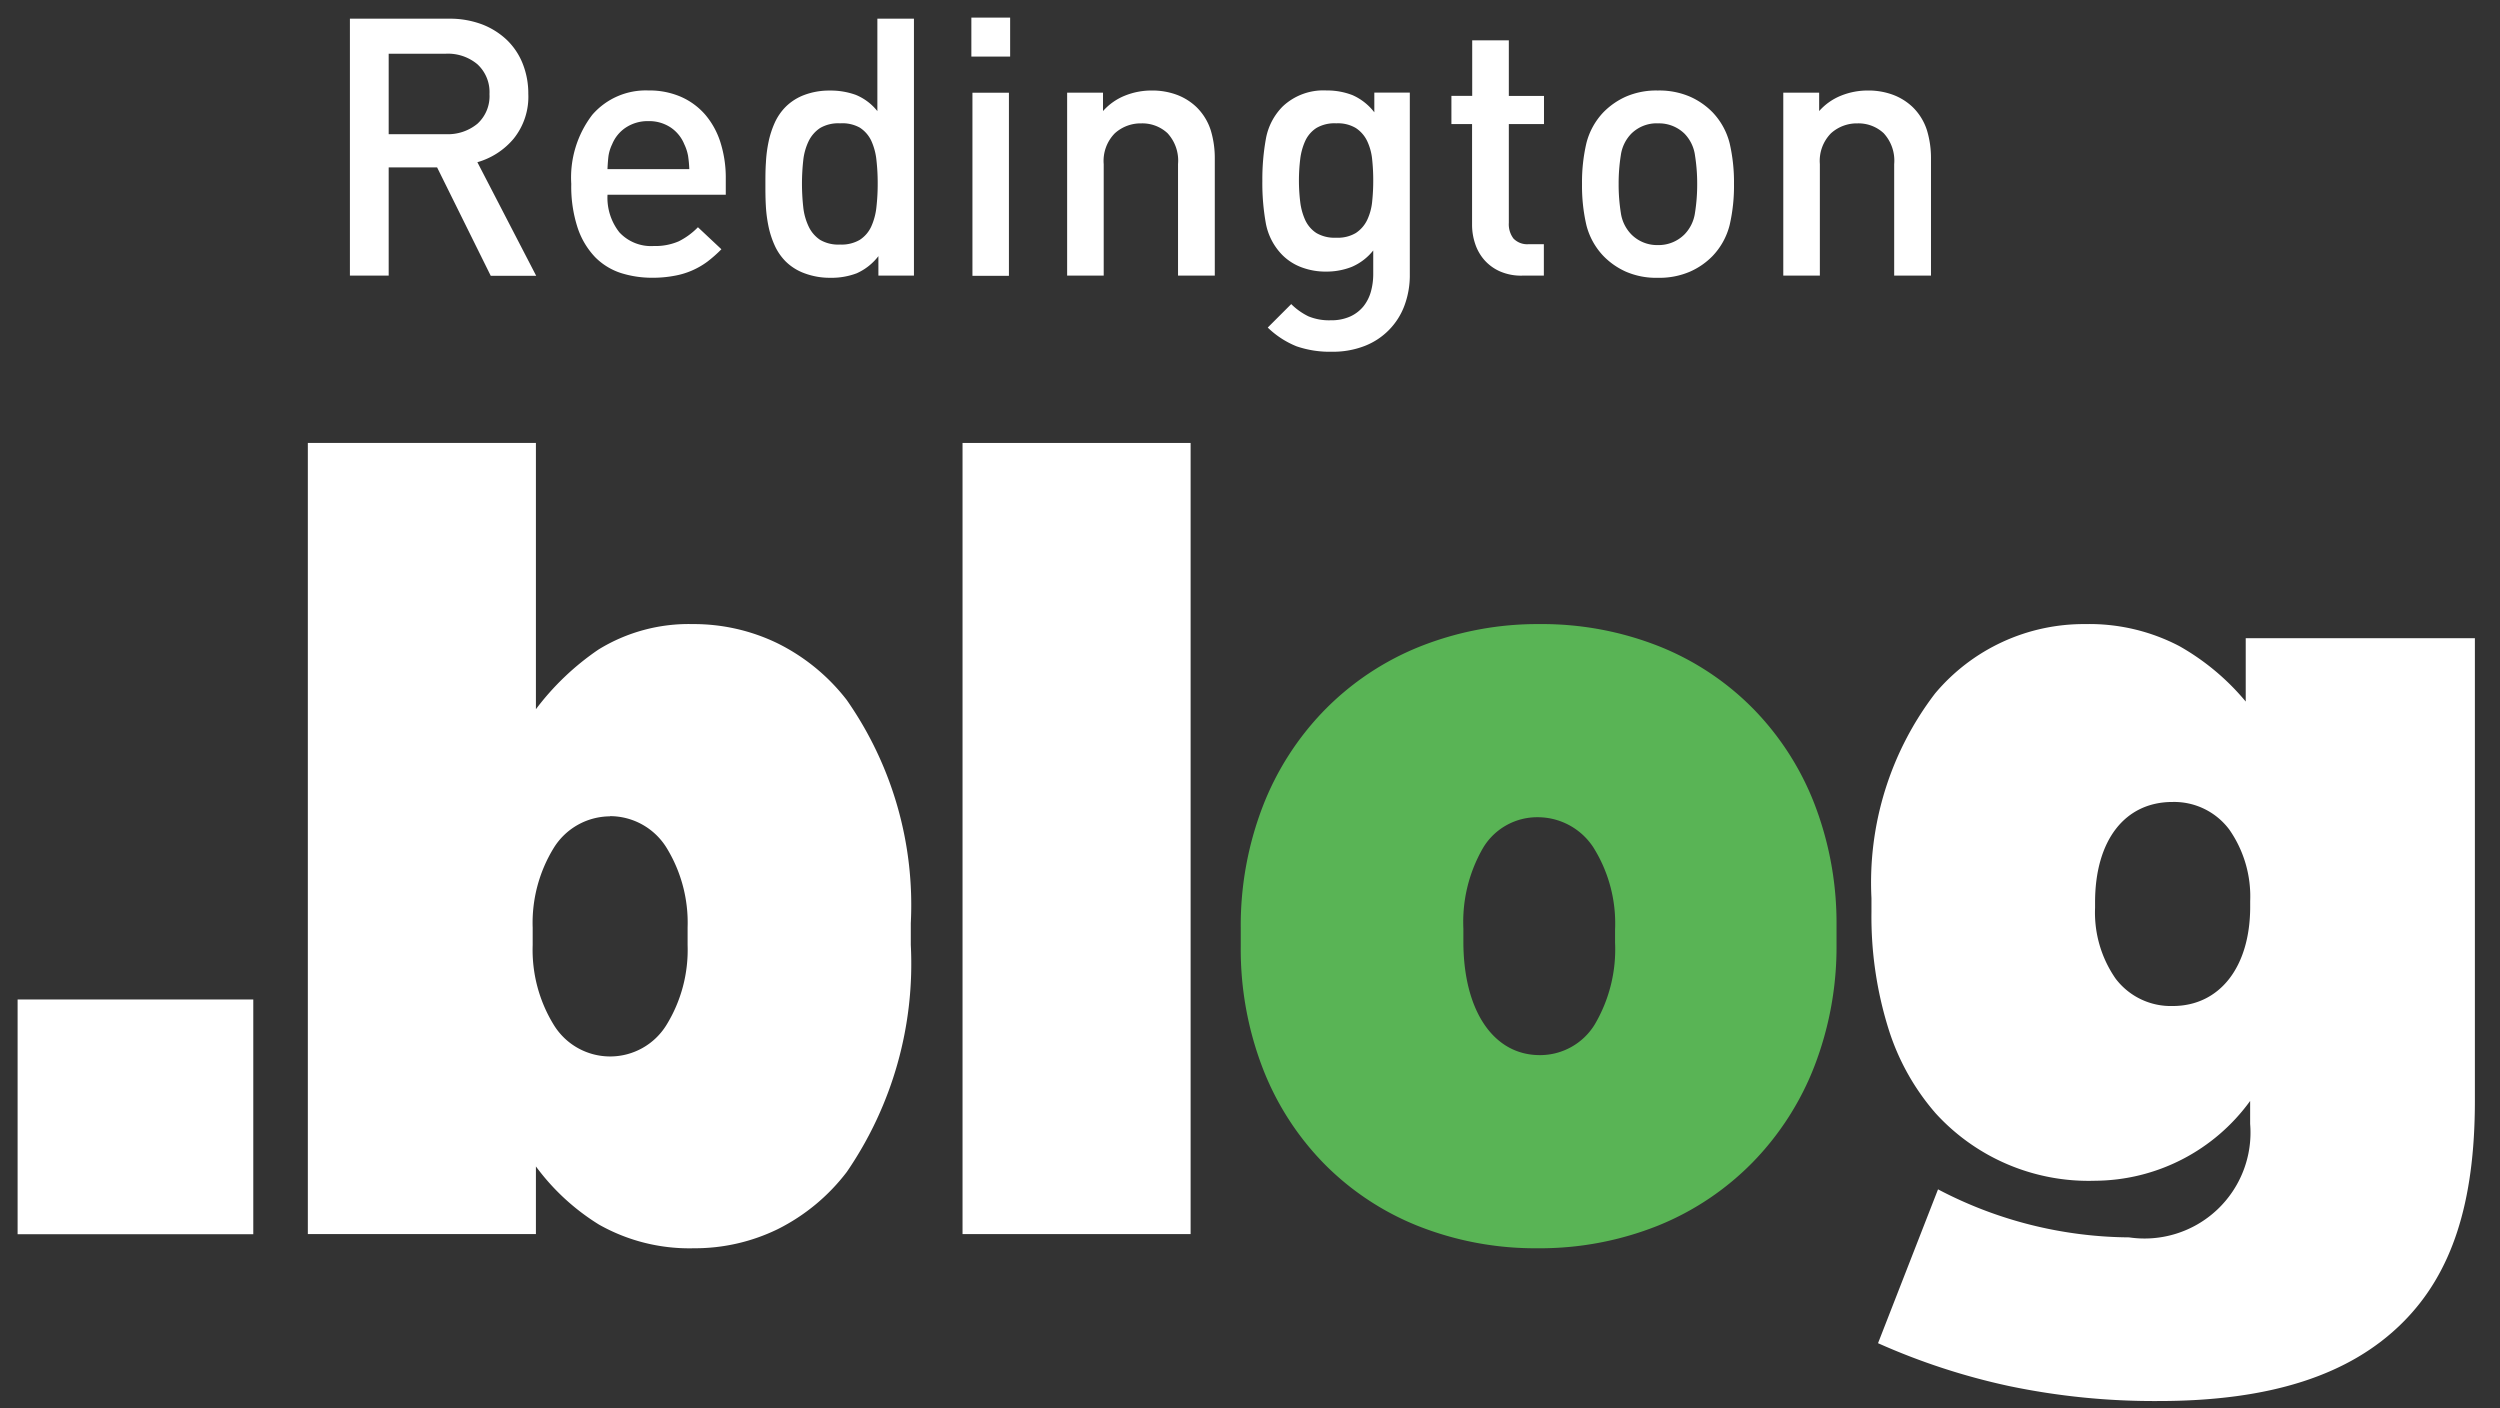 <svg xmlns="http://www.w3.org/2000/svg" width="53.25" height="30" viewBox="0 0 53.25 30"><rect x="0" y="0" width="53.25" height="30" fill="#333333" stroke="none"/><g transform="translate(0.375 0.375)"><path d="M.826,5.473H0V0H2.109a1.948,1.948,0,0,1,.7.119A1.6,1.6,0,0,1,3.34.45a1.431,1.431,0,0,1,.34.507A1.717,1.717,0,0,1,3.8,1.6a1.424,1.424,0,0,1-.313.957,1.569,1.569,0,0,1-.772.5l1.253,2.42H3L1.857,3.167H.826V5.473Zm0-4.727V2.46H2.048a.986.986,0,0,0,.669-.223.794.794,0,0,0,.256-.63A.806.806,0,0,0,2.717.972.976.976,0,0,0,2.048.746Z" transform="translate(7.078 0.023)" fill="#fff"/><path d="M1.743,3.989a2.2,2.2,0,0,1-.684-.1,1.365,1.365,0,0,1-.55-.338,1.66,1.66,0,0,1-.371-.619A2.818,2.818,0,0,1,0,1.991,2.2,2.2,0,0,1,.447.519,1.506,1.506,0,0,1,1.643,0a1.678,1.678,0,0,1,.7.138,1.467,1.467,0,0,1,.516.384,1.7,1.7,0,0,1,.321.592,2.492,2.492,0,0,1,.111.761v.346H.772a1.19,1.19,0,0,0,.252.8.92.92,0,0,0,.734.292,1.253,1.253,0,0,0,.531-.1,1.5,1.5,0,0,0,.409-.3l.5.469a2.776,2.776,0,0,1-.3.265,1.658,1.658,0,0,1-.7.3A2.458,2.458,0,0,1,1.743,3.989ZM1.643.653a.847.847,0,0,0-.478.135.778.778,0,0,0-.294.357.879.879,0,0,0-.077.242c-.01.074-.017.168-.023.288H2.514a2.426,2.426,0,0,0-.027-.288.988.988,0,0,0-.08-.242A.785.785,0,0,0,2.117.788.828.828,0,0,0,1.643.653Z" transform="translate(11.793 1.552)" fill="#fff"/><path d="M1.383,5.519a1.539,1.539,0,0,1-.539-.092,1.115,1.115,0,0,1-.409-.253A1.171,1.171,0,0,1,.2,4.835a1.948,1.948,0,0,1-.134-.411,2.909,2.909,0,0,1-.057-.45C0,3.816,0,3.664,0,3.52s0-.3.011-.454a2.816,2.816,0,0,1,.057-.446A1.969,1.969,0,0,1,.2,2.214a1.171,1.171,0,0,1,.233-.338,1.119,1.119,0,0,1,.4-.253,1.505,1.505,0,0,1,.535-.092,1.575,1.575,0,0,1,.558.092,1.139,1.139,0,0,1,.459.346V0h.779V5.473H2.407V5.058a1.2,1.2,0,0,1-.462.365A1.513,1.513,0,0,1,1.383,5.519Zm.207-3.29a.764.764,0,0,0-.425.1.706.706,0,0,0-.244.28,1.24,1.24,0,0,0-.115.411,4.562,4.562,0,0,0,0,.991,1.273,1.273,0,0,0,.115.415.7.7,0,0,0,.244.285.765.765,0,0,0,.425.1.766.766,0,0,0,.42-.1.67.67,0,0,0,.245-.285,1.342,1.342,0,0,0,.11-.415,4.371,4.371,0,0,0,.027-.5,4.383,4.383,0,0,0-.027-.5,1.306,1.306,0,0,0-.11-.411.675.675,0,0,0-.245-.28A.766.766,0,0,0,1.59,2.229Z" transform="translate(15.928 0.023)" fill="#fff"/><path d="M.8,5.5H.023V1.6H.8V5.5ZM.826.83H0V0H.826V.83Z" transform="translate(20.315)" fill="#fff"/><path d="M2.362,3.943V1.568A.86.86,0,0,0,2.136.907.788.788,0,0,0,1.582.7a.82.82,0,0,0-.566.211.837.837,0,0,0-.237.657V3.943H0V.046H.764V.438a1.233,1.233,0,0,1,.47-.33A1.509,1.509,0,0,1,1.8,0a1.5,1.5,0,0,1,.539.092,1.229,1.229,0,0,1,.416.261,1.205,1.205,0,0,1,.306.5,2.044,2.044,0,0,1,.084.6v2.49Z" transform="translate(22.355 1.553)" fill="#fff"/><path d="M1.483,5.565A2.173,2.173,0,0,1,.73,5.45a1.9,1.9,0,0,1-.615-.4l.5-.5a1.368,1.368,0,0,0,.367.261,1.148,1.148,0,0,0,.474.084.977.977,0,0,0,.416-.081A.787.787,0,0,0,2.152,4.6a.885.885,0,0,0,.16-.315,1.394,1.394,0,0,0,.05-.377v-.5a1.177,1.177,0,0,1-.459.35,1.471,1.471,0,0,1-.543.1,1.448,1.448,0,0,1-.527-.092,1.139,1.139,0,0,1-.4-.254,1.3,1.3,0,0,1-.359-.684A4.828,4.828,0,0,1,0,1.922a4.835,4.835,0,0,1,.077-.9A1.3,1.3,0,0,1,.436.338,1.261,1.261,0,0,1,1.368,0a1.491,1.491,0,0,1,.554.1,1.2,1.2,0,0,1,.463.365V.046h.756V3.92a1.845,1.845,0,0,1-.114.661,1.468,1.468,0,0,1-.848.861A1.857,1.857,0,0,1,1.483,5.565ZM1.575.7A.762.762,0,0,0,1.15.8a.657.657,0,0,0-.237.276,1.316,1.316,0,0,0-.107.392,3.8,3.8,0,0,0,0,.9,1.316,1.316,0,0,0,.107.392.661.661,0,0,0,.237.276.764.764,0,0,0,.425.1.747.747,0,0,0,.416-.1.689.689,0,0,0,.241-.276,1.181,1.181,0,0,0,.107-.392,4.274,4.274,0,0,0,.023-.45,4.264,4.264,0,0,0-.023-.45,1.181,1.181,0,0,0-.107-.392A.684.684,0,0,0,1.991.8.745.745,0,0,0,1.575.7Z" transform="translate(26.513 1.552)" fill="#fff"/><path d="M1.505,5.012a1.116,1.116,0,0,1-.474-.092A.962.962,0,0,1,.7,4.677a1,1,0,0,1-.195-.346,1.269,1.269,0,0,1-.065-.4V1.783H0v-.6H.443V0h.78V1.184h.749v.6H1.223V3.889a.5.5,0,0,0,.1.334.407.407,0,0,0,.325.119h.321v.669Z" transform="translate(30.54 0.484)" fill="#fff"/><path d="M1.613,3.989a1.614,1.614,0,0,1-.68-.131,1.548,1.548,0,0,1-.474-.33,1.476,1.476,0,0,1-.367-.665A3.7,3.7,0,0,1,0,1.991a3.664,3.664,0,0,1,.092-.865A1.48,1.48,0,0,1,.458.461,1.56,1.56,0,0,1,.933.131,1.619,1.619,0,0,1,1.613,0,1.647,1.647,0,0,1,2.3.131a1.548,1.548,0,0,1,.478.33,1.477,1.477,0,0,1,.367.665,3.664,3.664,0,0,1,.092.865,3.7,3.7,0,0,1-.092.872,1.474,1.474,0,0,1-.367.665,1.537,1.537,0,0,1-.478.33A1.642,1.642,0,0,1,1.613,3.989Zm0-3.29a.768.768,0,0,0-.566.223.821.821,0,0,0-.221.461,3.817,3.817,0,0,0-.046.607A3.811,3.811,0,0,0,.826,2.6a.821.821,0,0,0,.221.461.77.77,0,0,0,.566.231.778.778,0,0,0,.573-.231A.821.821,0,0,0,2.407,2.6a3.813,3.813,0,0,0,.046-.607,3.819,3.819,0,0,0-.046-.607A.821.821,0,0,0,2.186.922.777.777,0,0,0,1.613.7Z" transform="translate(33.322 1.553)" fill="#fff"/><path d="M2.362,3.943V1.568A.86.86,0,0,0,2.136.907.788.788,0,0,0,1.582.7a.821.821,0,0,0-.566.211.837.837,0,0,0-.237.657V3.943H0V.046H.764V.438a1.233,1.233,0,0,1,.47-.33A1.51,1.51,0,0,1,1.8,0a1.5,1.5,0,0,1,.539.092,1.231,1.231,0,0,1,.417.261,1.2,1.2,0,0,1,.306.5,2.044,2.044,0,0,1,.084.6v2.49Z" transform="translate(37.609 1.553)" fill="#fff"/><path d="M0,5H5.02V0H0Z" transform="translate(0 20.914)" fill="#fff"/><path d="M8.228,17.153A3.908,3.908,0,0,1,6.2,16.648,4.8,4.8,0,0,1,4.858,15.41v1.441H0V0H4.858V5.671A5.616,5.616,0,0,1,6.191,4.4,3.666,3.666,0,0,1,8.2,3.858a4.091,4.091,0,0,1,1.8.407,4.241,4.241,0,0,1,1.478,1.209,7.625,7.625,0,0,1,1.365,4.753v.465a7.839,7.839,0,0,1-1.363,4.835,4.221,4.221,0,0,1-1.471,1.219A4.023,4.023,0,0,1,8.228,17.153Zm-1.789-9.2a1.418,1.418,0,0,0-1.2.671,3.049,3.049,0,0,0-.45,1.7v.372a3.049,3.049,0,0,0,.45,1.7,1.408,1.408,0,0,0,2.4,0,3.05,3.05,0,0,0,.45-1.7V10.32a3.05,3.05,0,0,0-.45-1.7A1.418,1.418,0,0,0,6.438,7.949Z" transform="translate(6.182 9.06)" fill="#fff"/><path d="M0,16.851H4.858V0H0Z" transform="translate(20.127 9.06)" fill="#fff"/><path d="M6.322,13.295a6.774,6.774,0,0,1-2.557-.479,5.859,5.859,0,0,1-2-1.333,5.984,5.984,0,0,1-1.3-2.031A7.054,7.054,0,0,1,0,6.88V6.462A7.057,7.057,0,0,1,.469,3.883,6.064,6.064,0,0,1,1.781,1.836,5.928,5.928,0,0,1,3.795.487,6.777,6.777,0,0,1,6.369,0,6.773,6.773,0,0,1,8.925.479a5.859,5.859,0,0,1,2,1.334,5.985,5.985,0,0,1,1.3,2.031,7.055,7.055,0,0,1,.465,2.571v.418a7.057,7.057,0,0,1-.469,2.579,6.064,6.064,0,0,1-1.312,2.047A5.928,5.928,0,0,1,8.9,12.808,6.778,6.778,0,0,1,6.322,13.295Zm0-9.181a1.344,1.344,0,0,0-1.156.645,3.145,3.145,0,0,0-.424,1.726v.279c0,1.468.639,2.417,1.627,2.417a1.365,1.365,0,0,0,1.168-.648,3.148,3.148,0,0,0,.436-1.746V6.508a3.045,3.045,0,0,0-.459-1.746A1.414,1.414,0,0,0,6.322,4.114Z" transform="translate(26.053 12.918)" fill="#59b455"/><path d="M6.113,16.549a15.093,15.093,0,0,1-3.187-.32,14.153,14.153,0,0,1-2.786-.912L1.418,12.04a8.859,8.859,0,0,0,4.068,1.023,2.257,2.257,0,0,0,2.58-2.418v-.488a4.109,4.109,0,0,1-3.3,1.7,4.408,4.408,0,0,1-3.4-1.438,5.011,5.011,0,0,1-1-1.788A8.006,8.006,0,0,1,0,6.136v-.3A6.634,6.634,0,0,1,1.354,1.479,4.135,4.135,0,0,1,4.556,0a4.134,4.134,0,0,1,2,.468A5.1,5.1,0,0,1,7.972,1.65V.3h4.881v9.855c0,2.172-.487,3.672-1.534,4.718C10.193,16,8.49,16.549,6.113,16.549Zm.3-12.76c-1.018,0-1.65.819-1.65,2.138v.116A2.464,2.464,0,0,0,5.2,7.551a1.474,1.474,0,0,0,1.217.584c1,0,1.65-.83,1.65-2.115V5.9a2.489,2.489,0,0,0-.442-1.519A1.466,1.466,0,0,0,6.415,3.789Z" transform="translate(39.487 12.918)" fill="#fff"/></g></svg>
